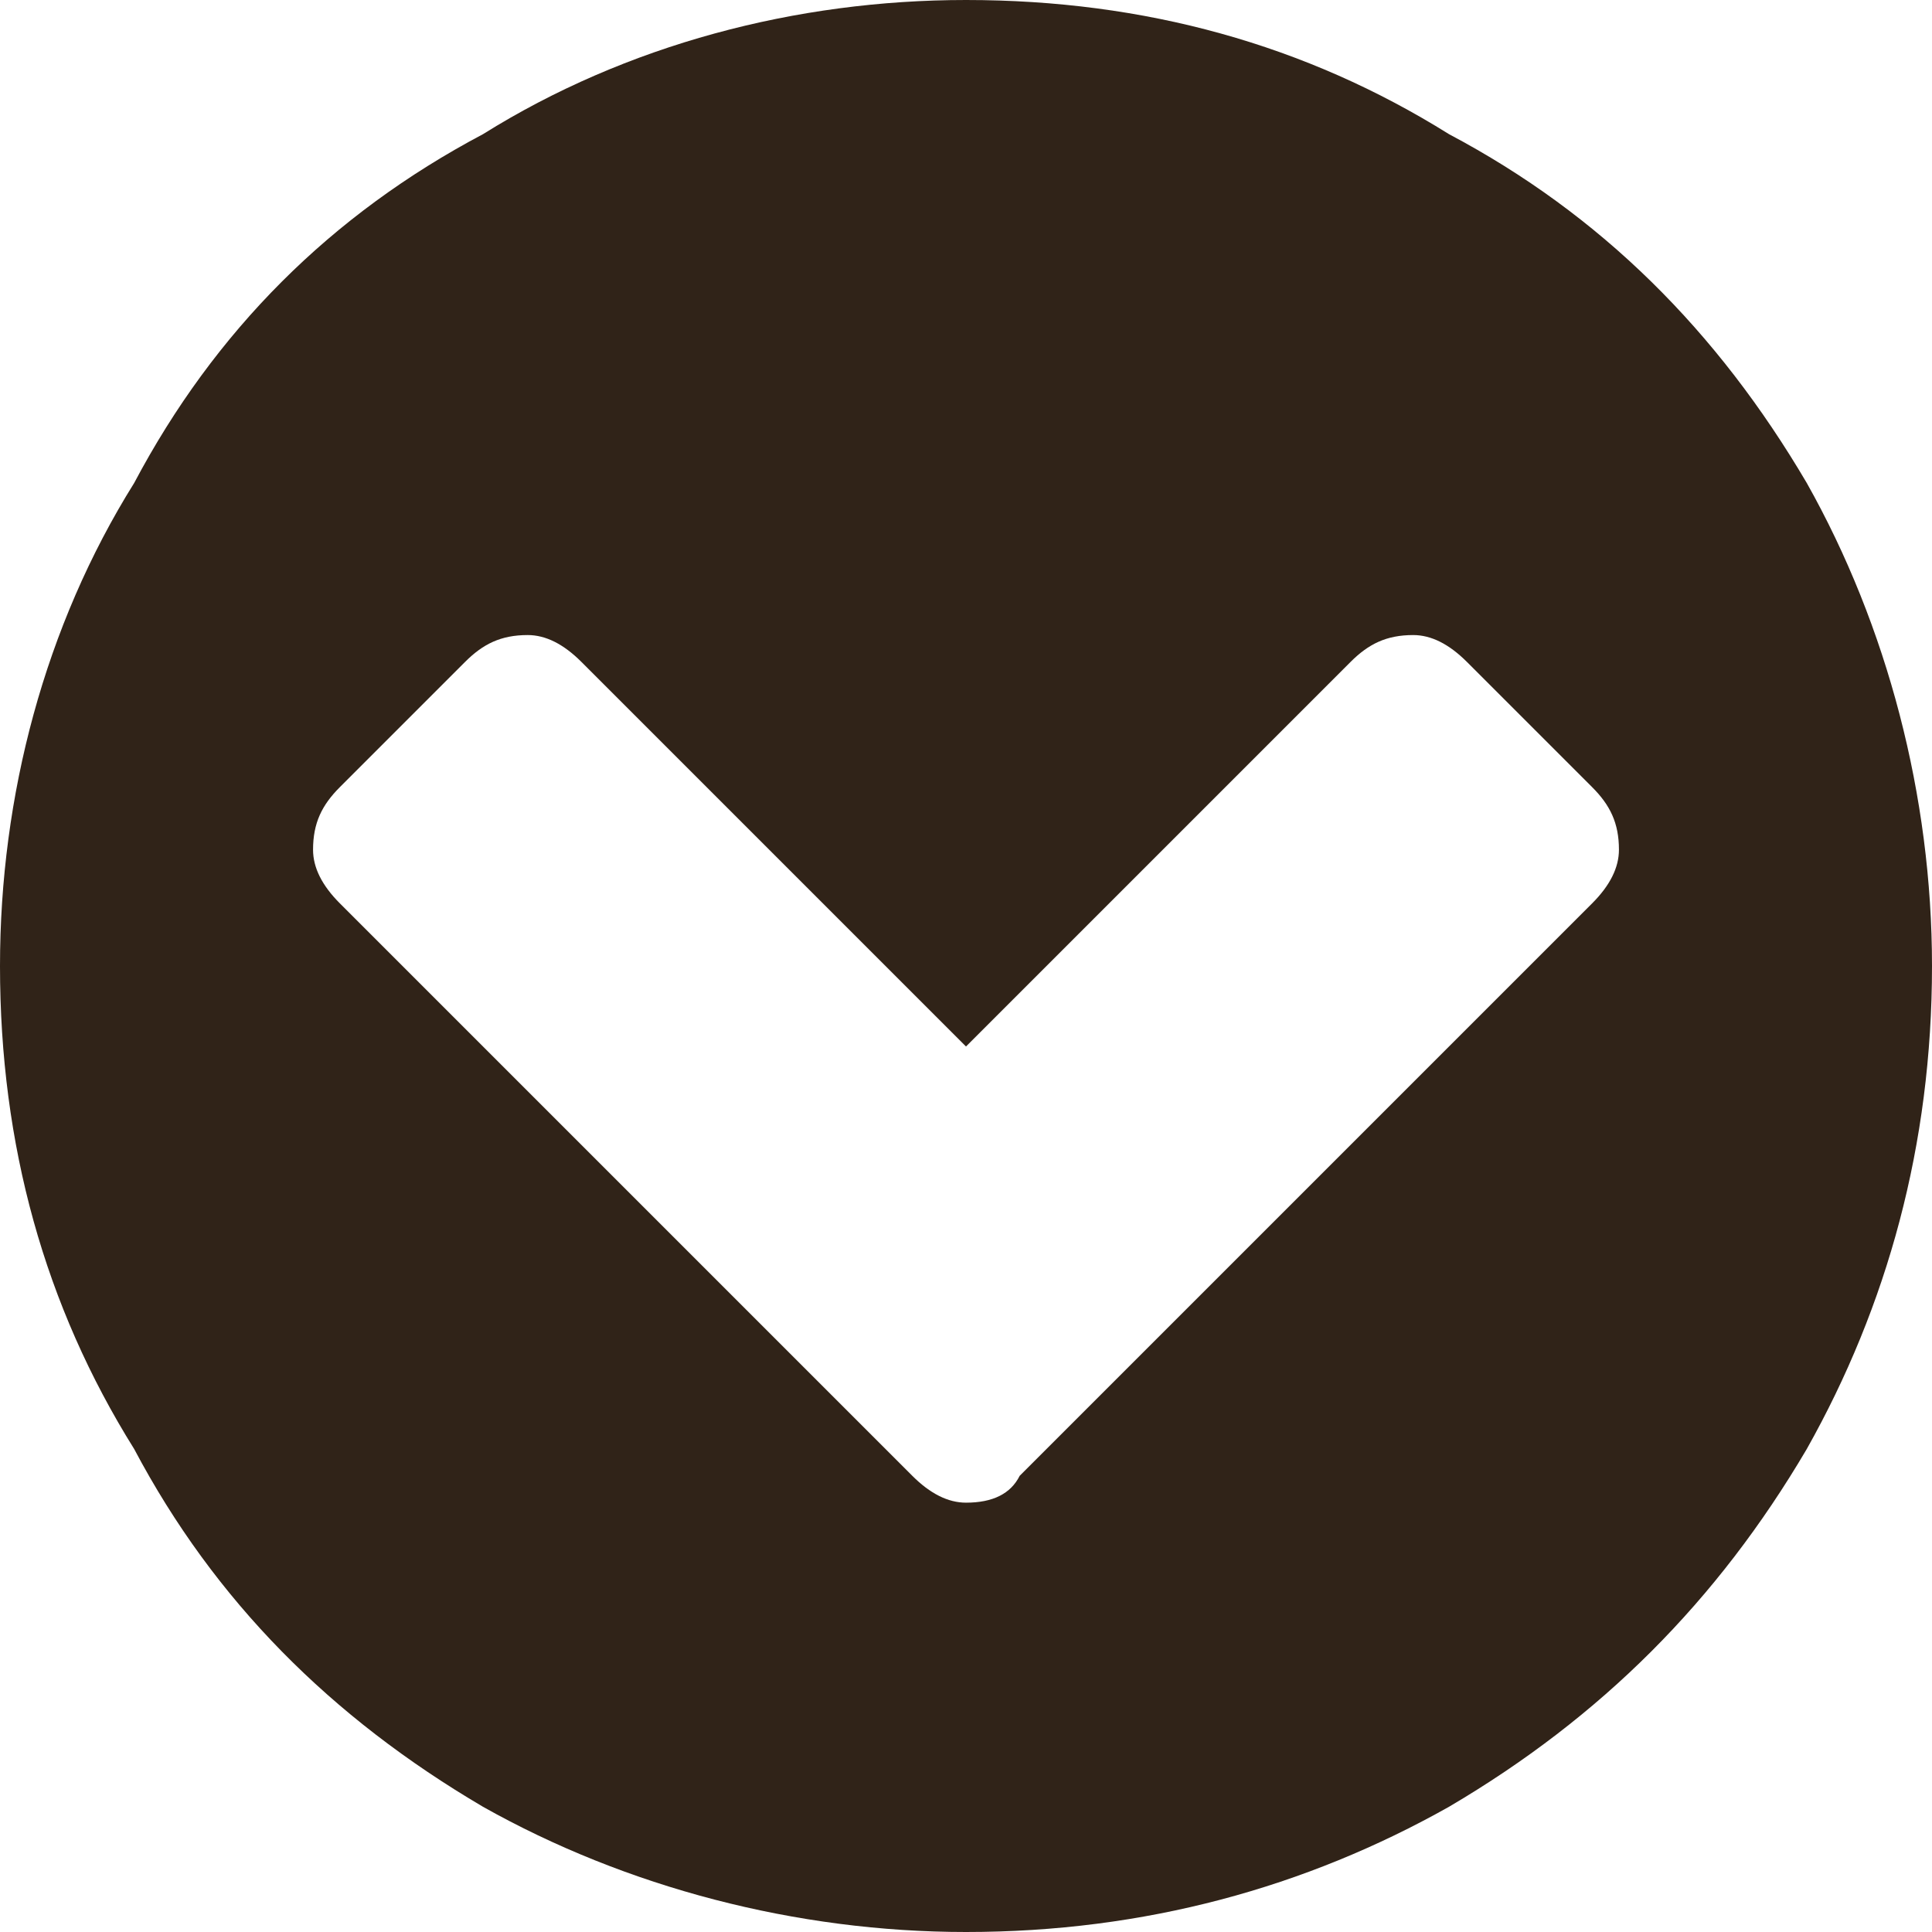 <?xml version="1.0" encoding="UTF-8"?>
<!DOCTYPE svg PUBLIC "-//W3C//DTD SVG 1.1//EN" "http://www.w3.org/Graphics/SVG/1.1/DTD/svg11.dtd">
<!-- Creator: CorelDRAW 2017 -->
<svg xmlns="http://www.w3.org/2000/svg" xml:space="preserve" width="30px" height="30px" version="1.1" style="shape-rendering:geometricPrecision; text-rendering:geometricPrecision; image-rendering:optimizeQuality; fill-rule:evenodd; clip-rule:evenodd"
viewBox="0 0 2.16 2.16"
 xmlns:xlink="http://www.w3.org/1999/xlink">
 <defs>
  <style type="text/css">
   <![CDATA[
    .fil0 {fill:#302318;fill-rule:nonzero}
   ]]>
  </style>
 </defs>
 <g id="Layer_x0020_1">
  <path class="fil0" d="M1.64 0.74l0.14 0.14c0.02,0.02 0.03,0.04 0.03,0.07 0,0.02 -0.01,0.04 -0.03,0.06l-0.64 0.64c-0.01,0.02 -0.03,0.03 -0.06,0.03 -0.02,0 -0.04,-0.01 -0.06,-0.03l-0.64 -0.64c-0.02,-0.02 -0.03,-0.04 -0.03,-0.06 0,-0.03 0.01,-0.05 0.03,-0.07l0.14 -0.14c0.02,-0.02 0.04,-0.03 0.07,-0.03 0.02,0 0.04,0.01 0.06,0.03l0.43 0.43 0.43 -0.43c0.02,-0.02 0.04,-0.03 0.07,-0.03 0.02,0 0.04,0.01 0.06,0.03zm0.38 0.88c0.09,-0.16 0.14,-0.34 0.14,-0.54 0,-0.19 -0.05,-0.38 -0.14,-0.54 -0.1,-0.17 -0.23,-0.3 -0.4,-0.39 -0.16,-0.1 -0.34,-0.15 -0.54,-0.15 -0.19,0 -0.38,0.05 -0.54,0.15 -0.17,0.09 -0.3,0.22 -0.39,0.39 -0.1,0.16 -0.15,0.35 -0.15,0.54 0,0.2 0.05,0.38 0.15,0.54 0.09,0.17 0.22,0.3 0.39,0.4 0.16,0.09 0.35,0.14 0.54,0.14 0.2,0 0.38,-0.05 0.54,-0.14 0.17,-0.1 0.3,-0.23 0.4,-0.4z"/>
 </g>
</svg>
